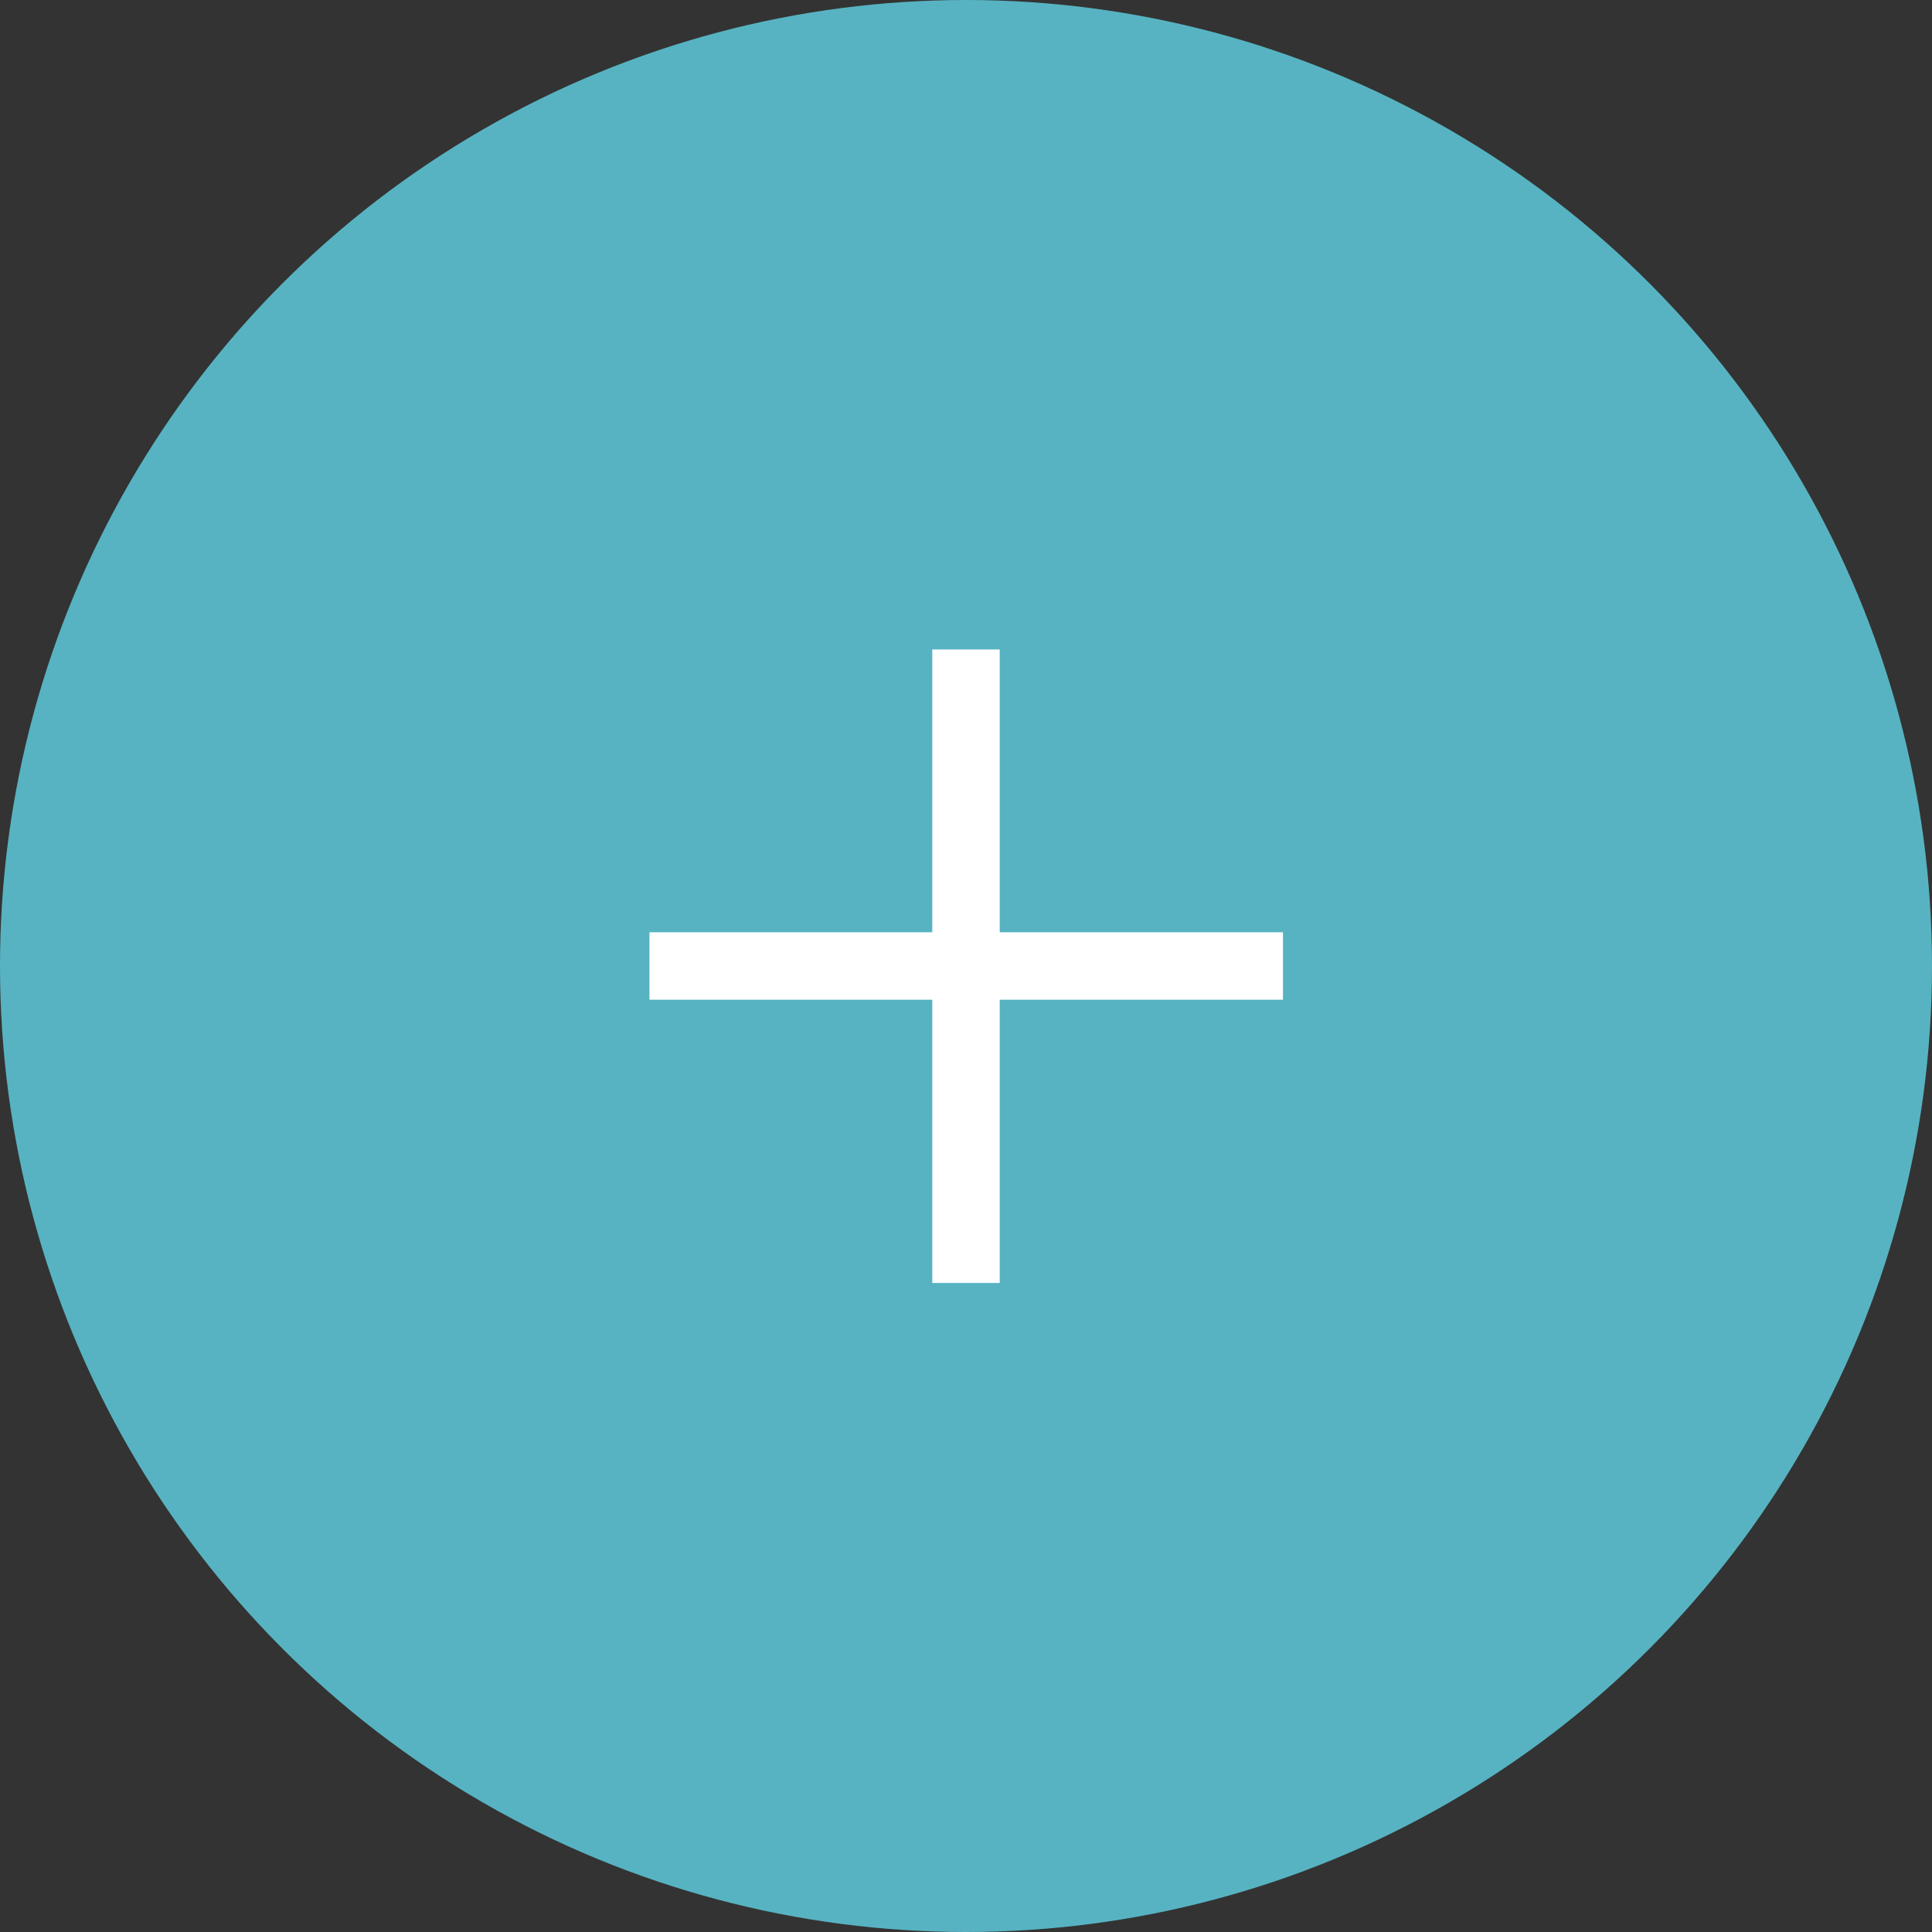 <?xml version="1.0" encoding="UTF-8"?><svg id="_レイヤー_2" xmlns="http://www.w3.org/2000/svg" viewBox="0 0 45.84 45.84"><rect x="0" y="0" width="45.84" height="45.84" fill="#333333" stroke="none"/><defs><style>.cls-1{fill:none;stroke:#fff;stroke-miterlimit:10;stroke-width:1.6px;}.cls-2{fill:#57b3c2;isolation:isolate;}</style></defs><g id="_レイヤー_2-2"><g id="_レイヤー_1-2"><circle class="cls-2" cx="22.92" cy="22.92" r="22.92"/><line class="cls-1" x1="15.41" y1="22.92" x2="30.44" y2="22.92"/><line class="cls-1" x1="22.92" y1="15.41" x2="22.92" y2="30.44"/></g></g></svg>
